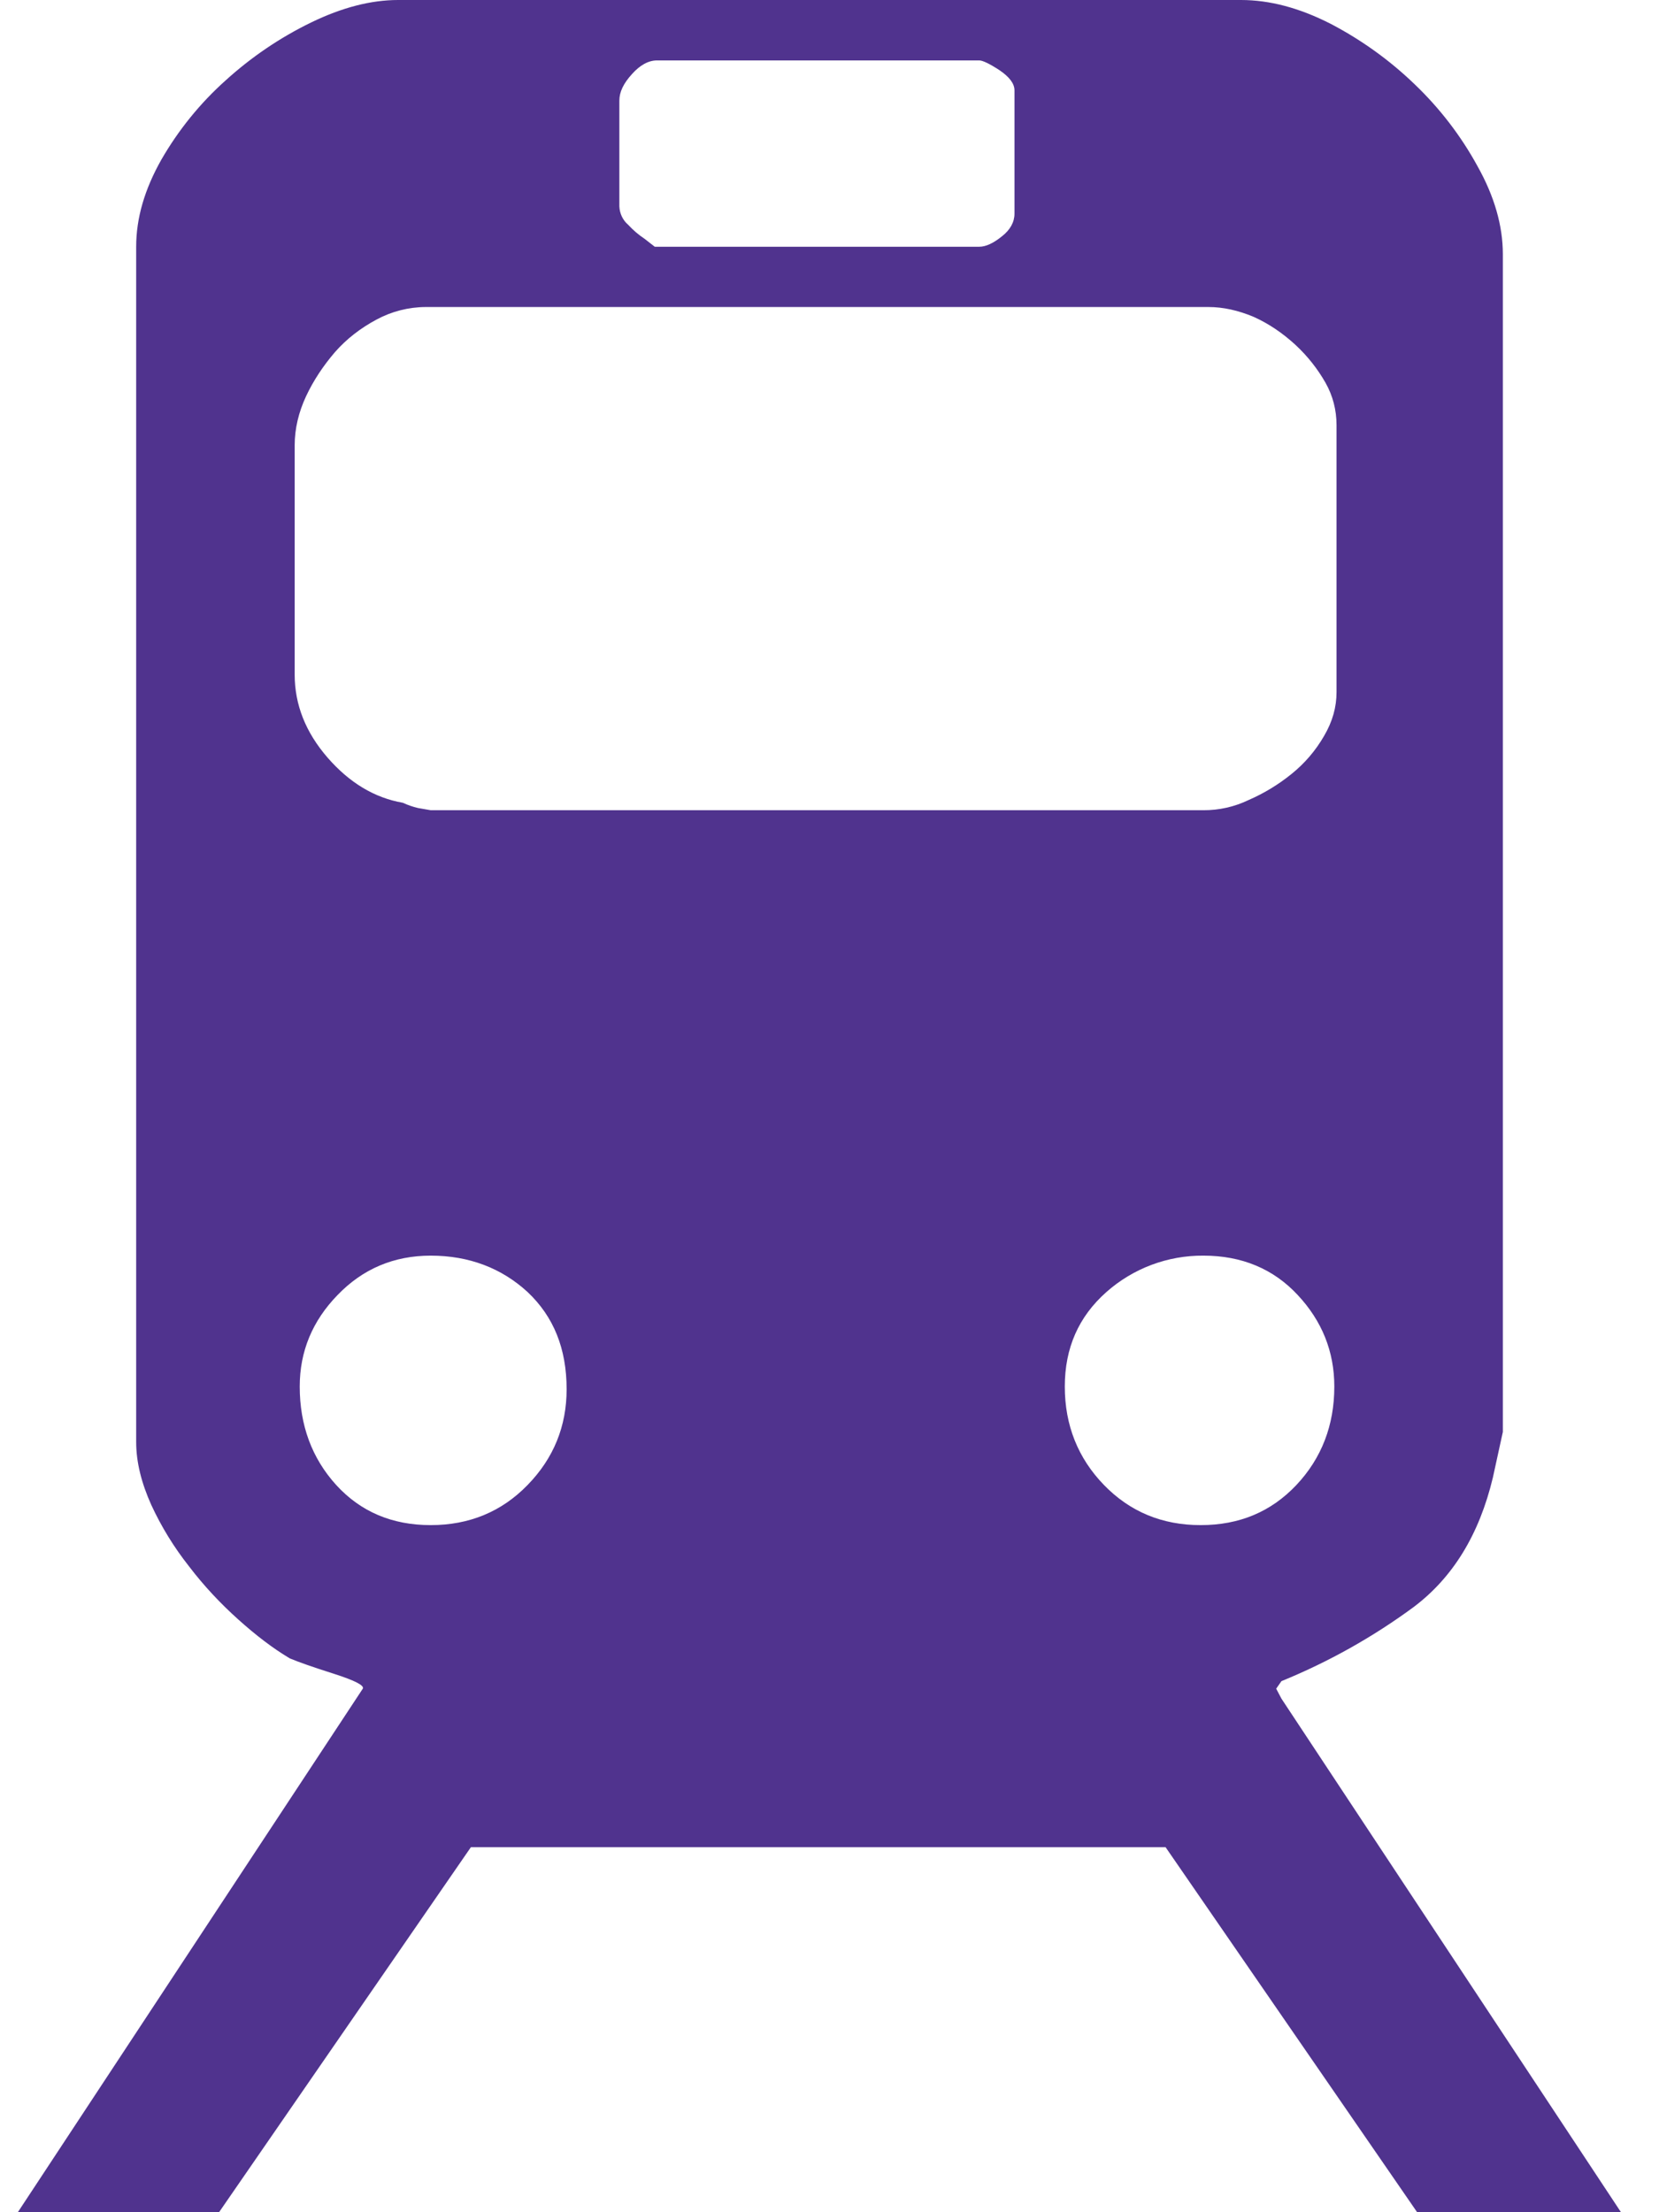<svg width="24" height="32" viewBox="0 0 24 32" fill="none" xmlns="http://www.w3.org/2000/svg">
<path d="M18.538 24.571L18.462 24.427L18.538 24.318C19.217 24.041 19.858 23.682 20.448 23.248C21.018 22.82 21.4 22.197 21.597 21.372L21.741 20.713V3.676C21.741 3.265 21.618 2.838 21.375 2.405C21.135 1.965 20.827 1.565 20.464 1.218C20.103 0.87 19.692 0.575 19.247 0.343C18.795 0.113 18.366 0 17.952 0H5.759C5.37 0 4.95 0.107 4.501 0.325C4.05 0.544 3.634 0.827 3.263 1.164C2.895 1.493 2.582 1.88 2.335 2.308C2.092 2.738 1.97 3.154 1.97 3.569V20.86C1.97 21.151 2.047 21.455 2.189 21.77C2.335 22.086 2.517 22.382 2.735 22.658C2.952 22.943 3.192 23.197 3.447 23.426C3.702 23.655 3.95 23.845 4.193 23.989C4.311 24.039 4.526 24.115 4.832 24.212C5.131 24.308 5.271 24.379 5.249 24.426L0.258 32H3.169L6.812 26.72H16.862L20.501 32H23.45L18.538 24.571ZM8.96 1.455C8.96 1.332 9.018 1.208 9.143 1.071C9.262 0.938 9.383 0.874 9.506 0.874H14.167C14.214 0.874 14.315 0.921 14.46 1.016C14.603 1.113 14.676 1.21 14.676 1.307V3.091C14.676 3.213 14.614 3.325 14.495 3.418C14.372 3.518 14.261 3.569 14.168 3.569H9.472L9.323 3.453C9.237 3.396 9.158 3.328 9.088 3.252C9.049 3.219 9.018 3.178 8.996 3.132C8.974 3.086 8.962 3.036 8.96 2.985V1.455ZM4.263 6.443C4.263 6.2 4.32 5.963 4.428 5.731C4.536 5.501 4.677 5.29 4.846 5.093C5.017 4.899 5.217 4.746 5.446 4.623C5.665 4.505 5.909 4.442 6.159 4.441H17.482C17.697 4.441 17.916 4.491 18.135 4.583C18.354 4.681 18.553 4.817 18.737 4.985C18.92 5.154 19.063 5.34 19.174 5.534C19.282 5.724 19.335 5.932 19.335 6.15V10.011C19.335 10.23 19.277 10.437 19.155 10.645C19.033 10.857 18.873 11.044 18.682 11.197C18.493 11.35 18.285 11.476 18.062 11.573C17.858 11.671 17.635 11.721 17.409 11.72H6.231L6.047 11.688C5.971 11.67 5.898 11.645 5.827 11.612C5.417 11.541 5.054 11.322 4.737 10.957C4.421 10.592 4.263 10.193 4.263 9.757V6.443ZM7.633 21.48C7.257 21.868 6.787 22.061 6.231 22.061C5.673 22.061 5.217 21.868 4.863 21.48C4.512 21.093 4.336 20.616 4.336 20.057C4.336 19.548 4.519 19.107 4.884 18.732C5.247 18.355 5.697 18.163 6.231 18.163C6.787 18.163 7.257 18.344 7.633 18.69C8.01 19.046 8.197 19.509 8.197 20.096C8.197 20.63 8.01 21.093 7.633 21.48ZM15.97 21.48C15.595 21.093 15.404 20.616 15.404 20.057C15.404 19.498 15.604 19.046 16.005 18.69C16.392 18.347 16.892 18.159 17.41 18.163C17.964 18.163 18.422 18.354 18.773 18.732C19.124 19.107 19.303 19.549 19.303 20.057C19.303 20.616 19.119 21.093 18.755 21.48C18.389 21.868 17.93 22.061 17.369 22.061C16.813 22.061 16.346 21.868 15.97 21.48Z" fill="#50338E"/>
</svg>

